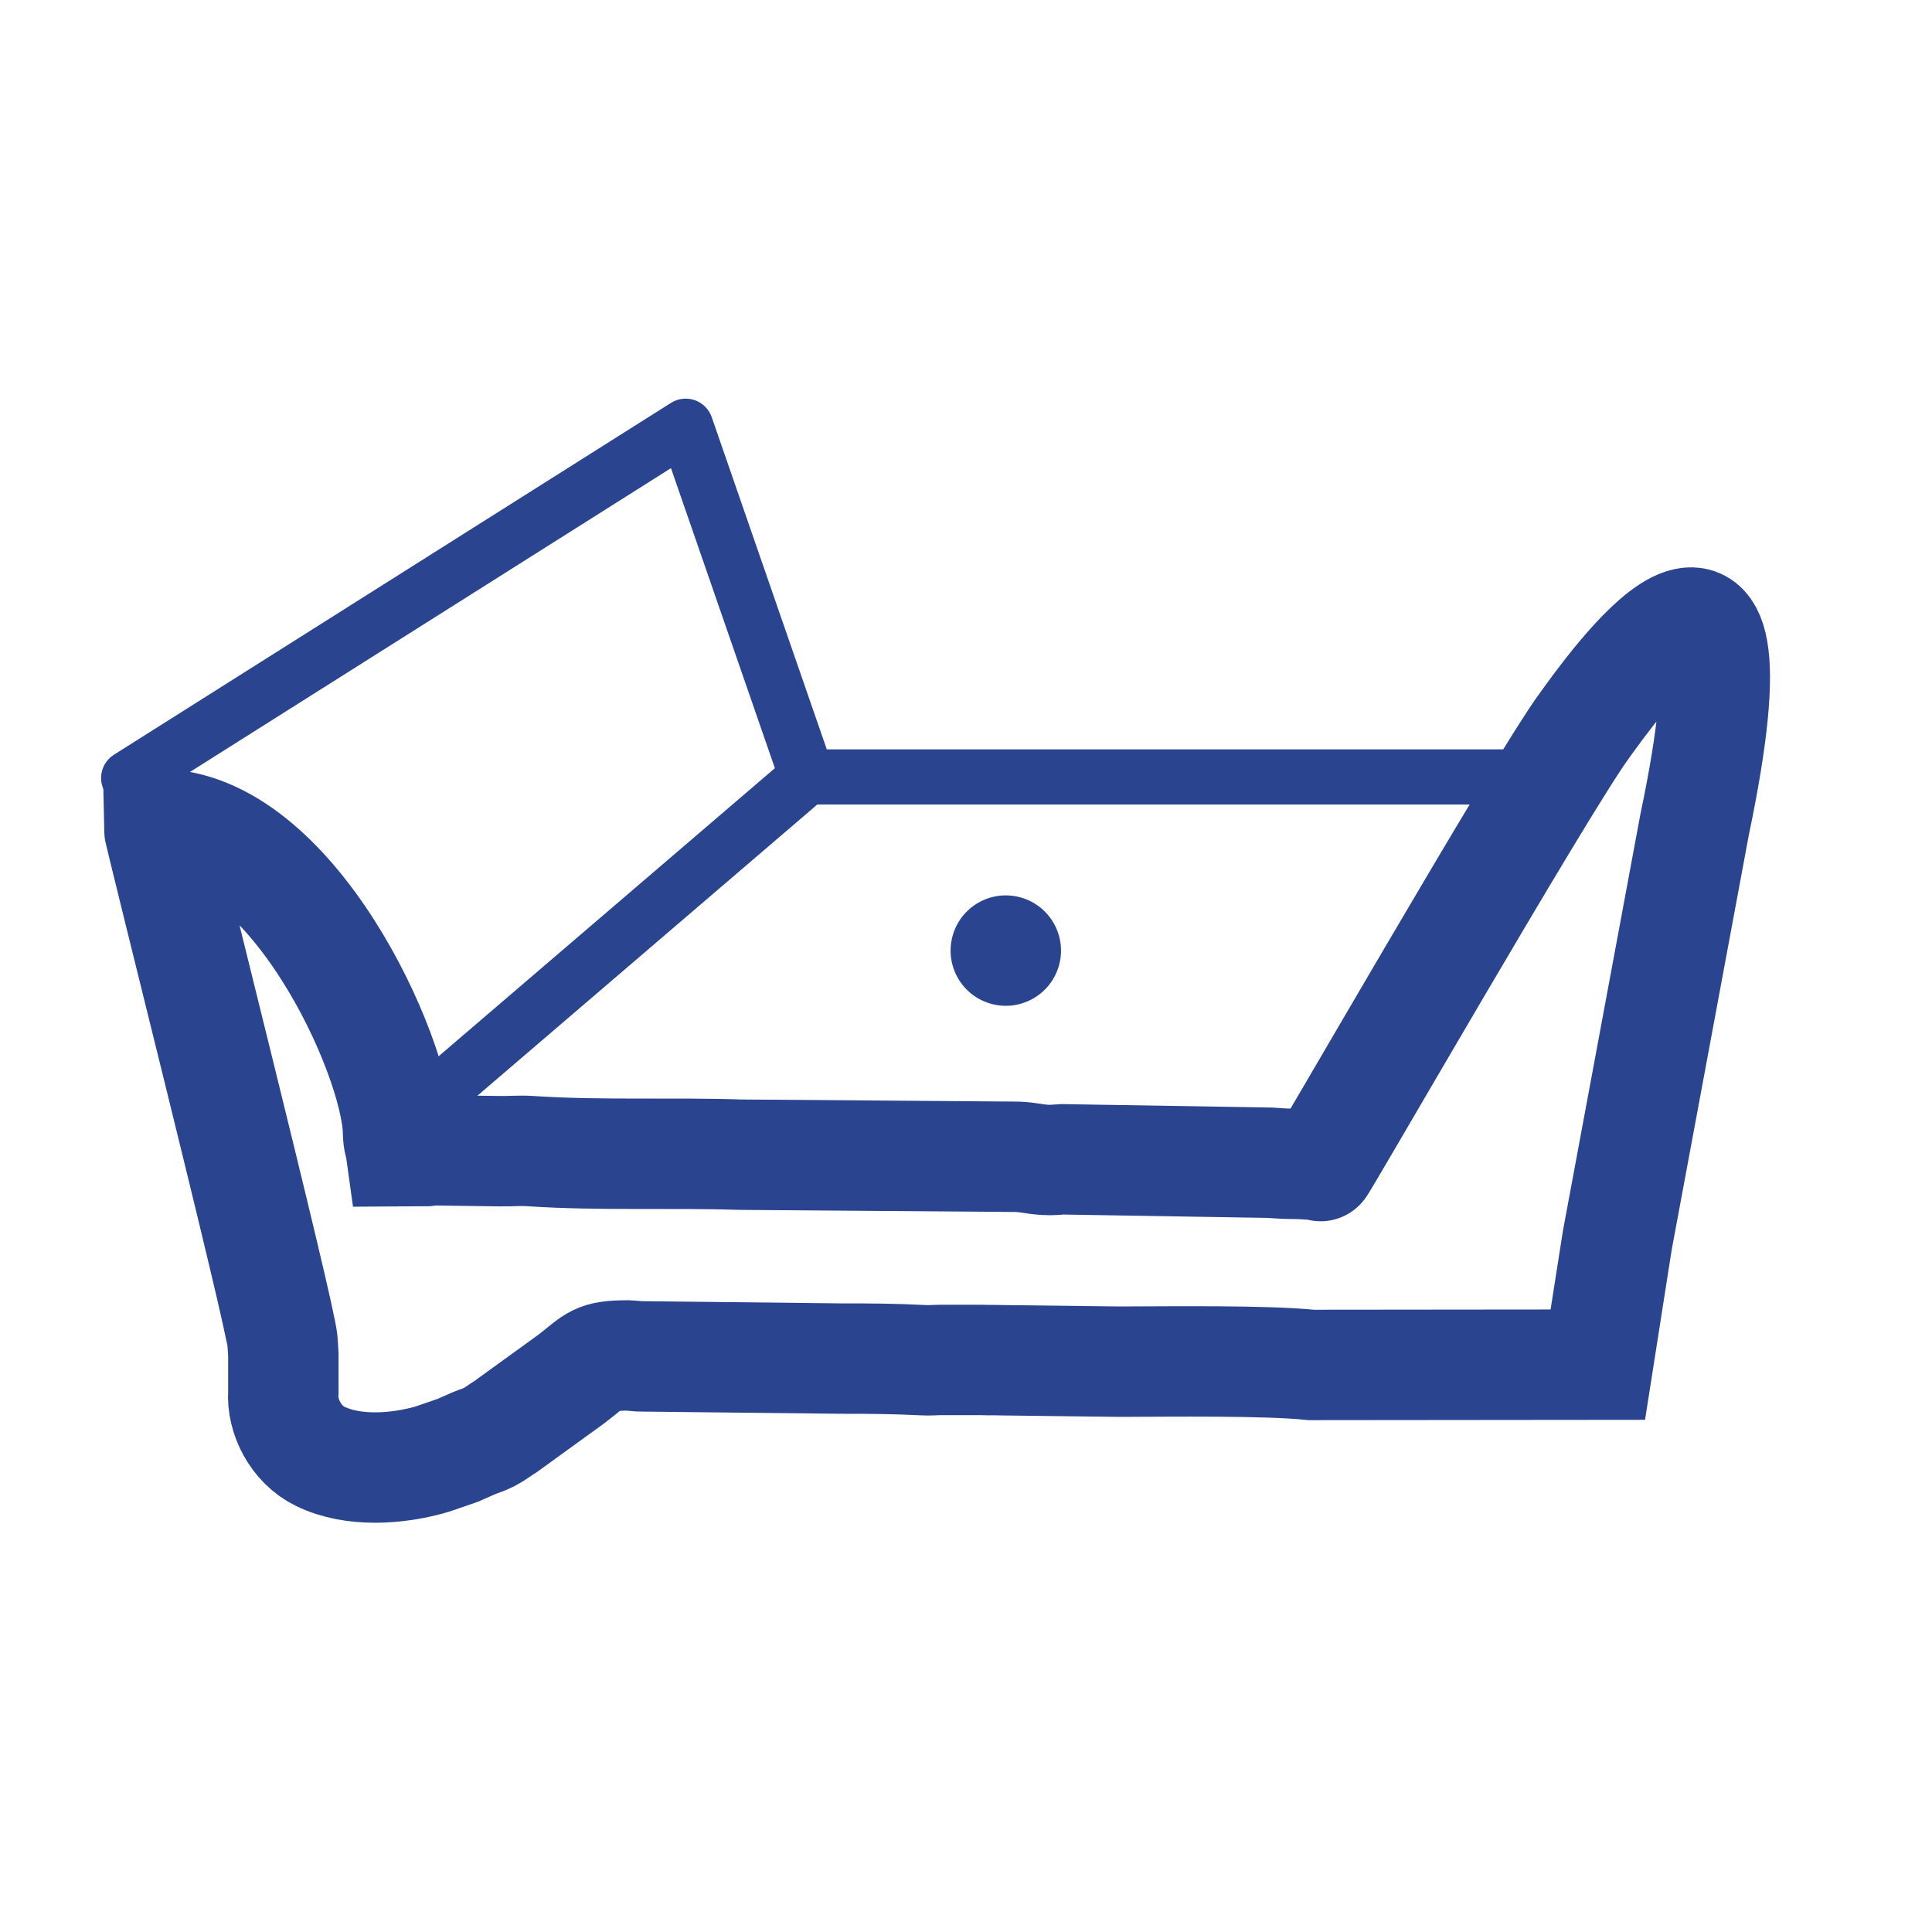 <svg width="35" height="35" viewBox="0 0 35 35" fill="none" xmlns="http://www.w3.org/2000/svg">
<g clip-path="url(#clip0_1374_161)">
<path d="M7.211 20.504C7.215 20.704 7.241 20.682 7.265 20.855L7.725 20.852C7.725 20.852 7.825 20.84 7.859 20.838L9.062 20.855C9.3 20.858 9.374 20.839 9.615 20.854C10.882 20.937 12.153 20.877 13.415 20.918L18.359 20.956C18.59 20.953 18.717 21 18.931 21.012C19.068 21.02 19.098 21.009 19.25 21.002L23.004 21.064C23.535 21.103 23.396 21.064 23.926 21.113C23.756 21.46 27.92 14.211 28.7 13.149C29.113 12.582 32.087 8.321 30.699 14.941L29.299 22.47L28.946 24.722L23.755 24.727C22.928 24.642 21.215 24.666 20.278 24.668L18.15 24.642C17.992 24.637 17.938 24.642 17.78 24.637L17.043 24.637C16.899 24.638 16.858 24.648 16.721 24.641C16.212 24.615 15.728 24.611 15.237 24.612L11.628 24.572C11.522 24.571 11.554 24.566 11.44 24.56C11.319 24.553 11.407 24.554 11.255 24.557C10.772 24.568 10.749 24.68 10.342 24.988L9.162 25.842C9.048 25.912 8.969 25.979 8.86 26.035C8.759 26.086 8.684 26.104 8.576 26.149L8.336 26.255C8.324 26.261 8.307 26.268 8.296 26.273L7.843 26.429C7.83 26.433 7.813 26.439 7.801 26.442C7.203 26.611 6.403 26.677 5.799 26.382C5.355 26.165 5.102 25.653 5.133 25.228L5.133 24.537C5.131 24.474 5.123 24.397 5.119 24.311C5.102 23.888 2.864 15.025 2.864 14.931C5.278 14.928 7.181 19.117 7.211 20.504Z" stroke="#2A448F" stroke-width="2" stroke-miterlimit="22.926"/>
<path d="M2.065 13.672C1.831 13.819 1.761 14.128 1.909 14.361C2.056 14.595 2.365 14.665 2.599 14.517L2.065 13.672ZM12.422 7.722L12.894 7.558C12.844 7.414 12.731 7.3 12.587 7.25C12.443 7.199 12.284 7.217 12.155 7.299L12.422 7.722ZM7.72 19.988L8.045 20.367L14.947 14.454L14.622 14.075L14.296 13.695L7.394 19.608L7.72 19.988ZM12.422 7.722L12.155 7.299L2.065 13.672L2.332 14.094L2.599 14.517L12.689 8.144L12.422 7.722ZM14.622 14.075L14.622 14.575L27.819 14.575L27.819 14.075L27.819 13.575L14.622 13.575L14.622 14.075ZM14.622 14.075L15.094 13.911L12.894 7.558L12.422 7.722L11.949 7.885L14.149 14.238L14.622 14.075Z" fill="#2A448F"/>
<circle cx="18.221" cy="17.221" r="1" transform="rotate(14.732 18.221 17.221)" fill="#2A448F"/>
</g>
<defs>
<clipPath id="clip0_1374_161">
<rect width="35" height="35" fill="white"/>
</clipPath>
</defs>
</svg>
